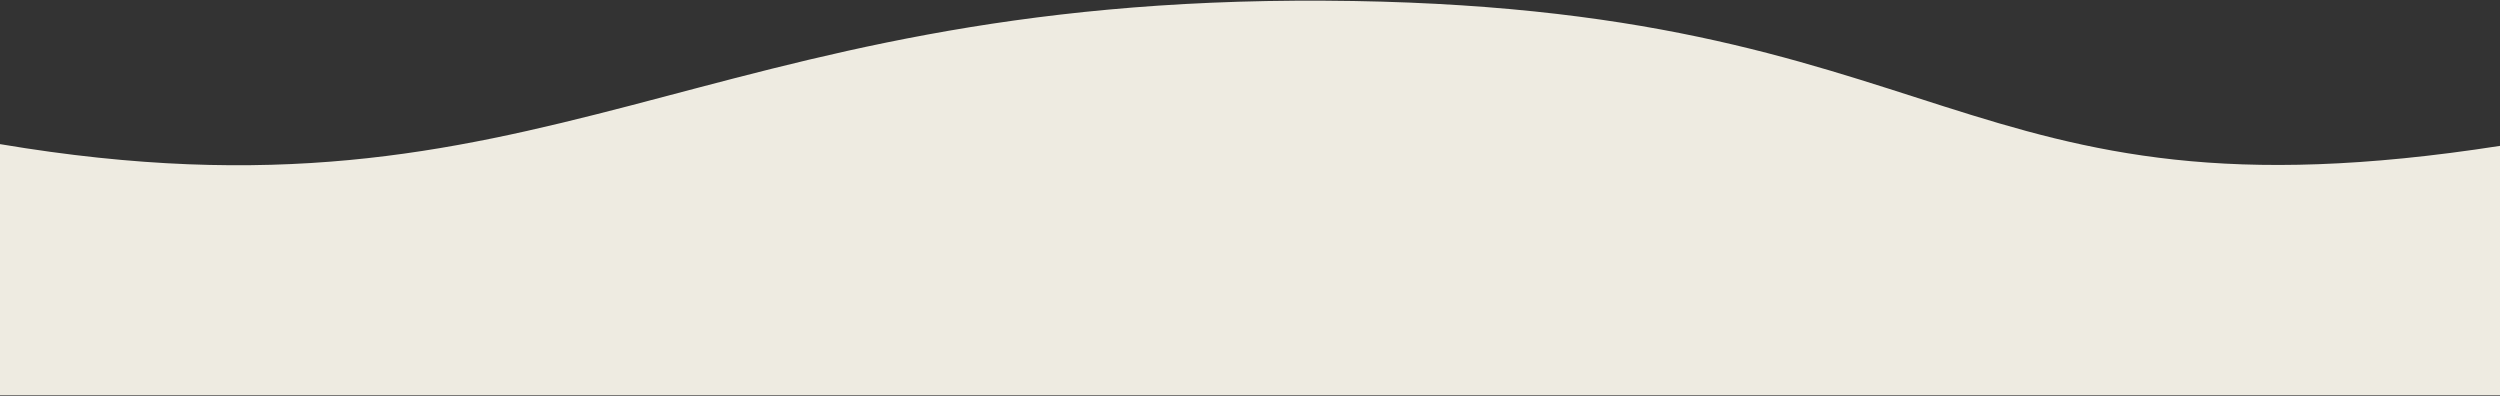 <svg width="1920" height="304" viewBox="0 0 1920 304" fill="none" xmlns="http://www.w3.org/2000/svg">
<rect x="0" y="0" width="1920" height="304" fill="#333333" stroke="none"/>
<path d="M0 110.689C420.311 181.428 531.067 -2.151 1017.14 0.529C1503.21 3.208 1499.69 177.408 1920 112.029V303.504H0V110.689Z" fill="#EEEBE1"/>
</svg>
